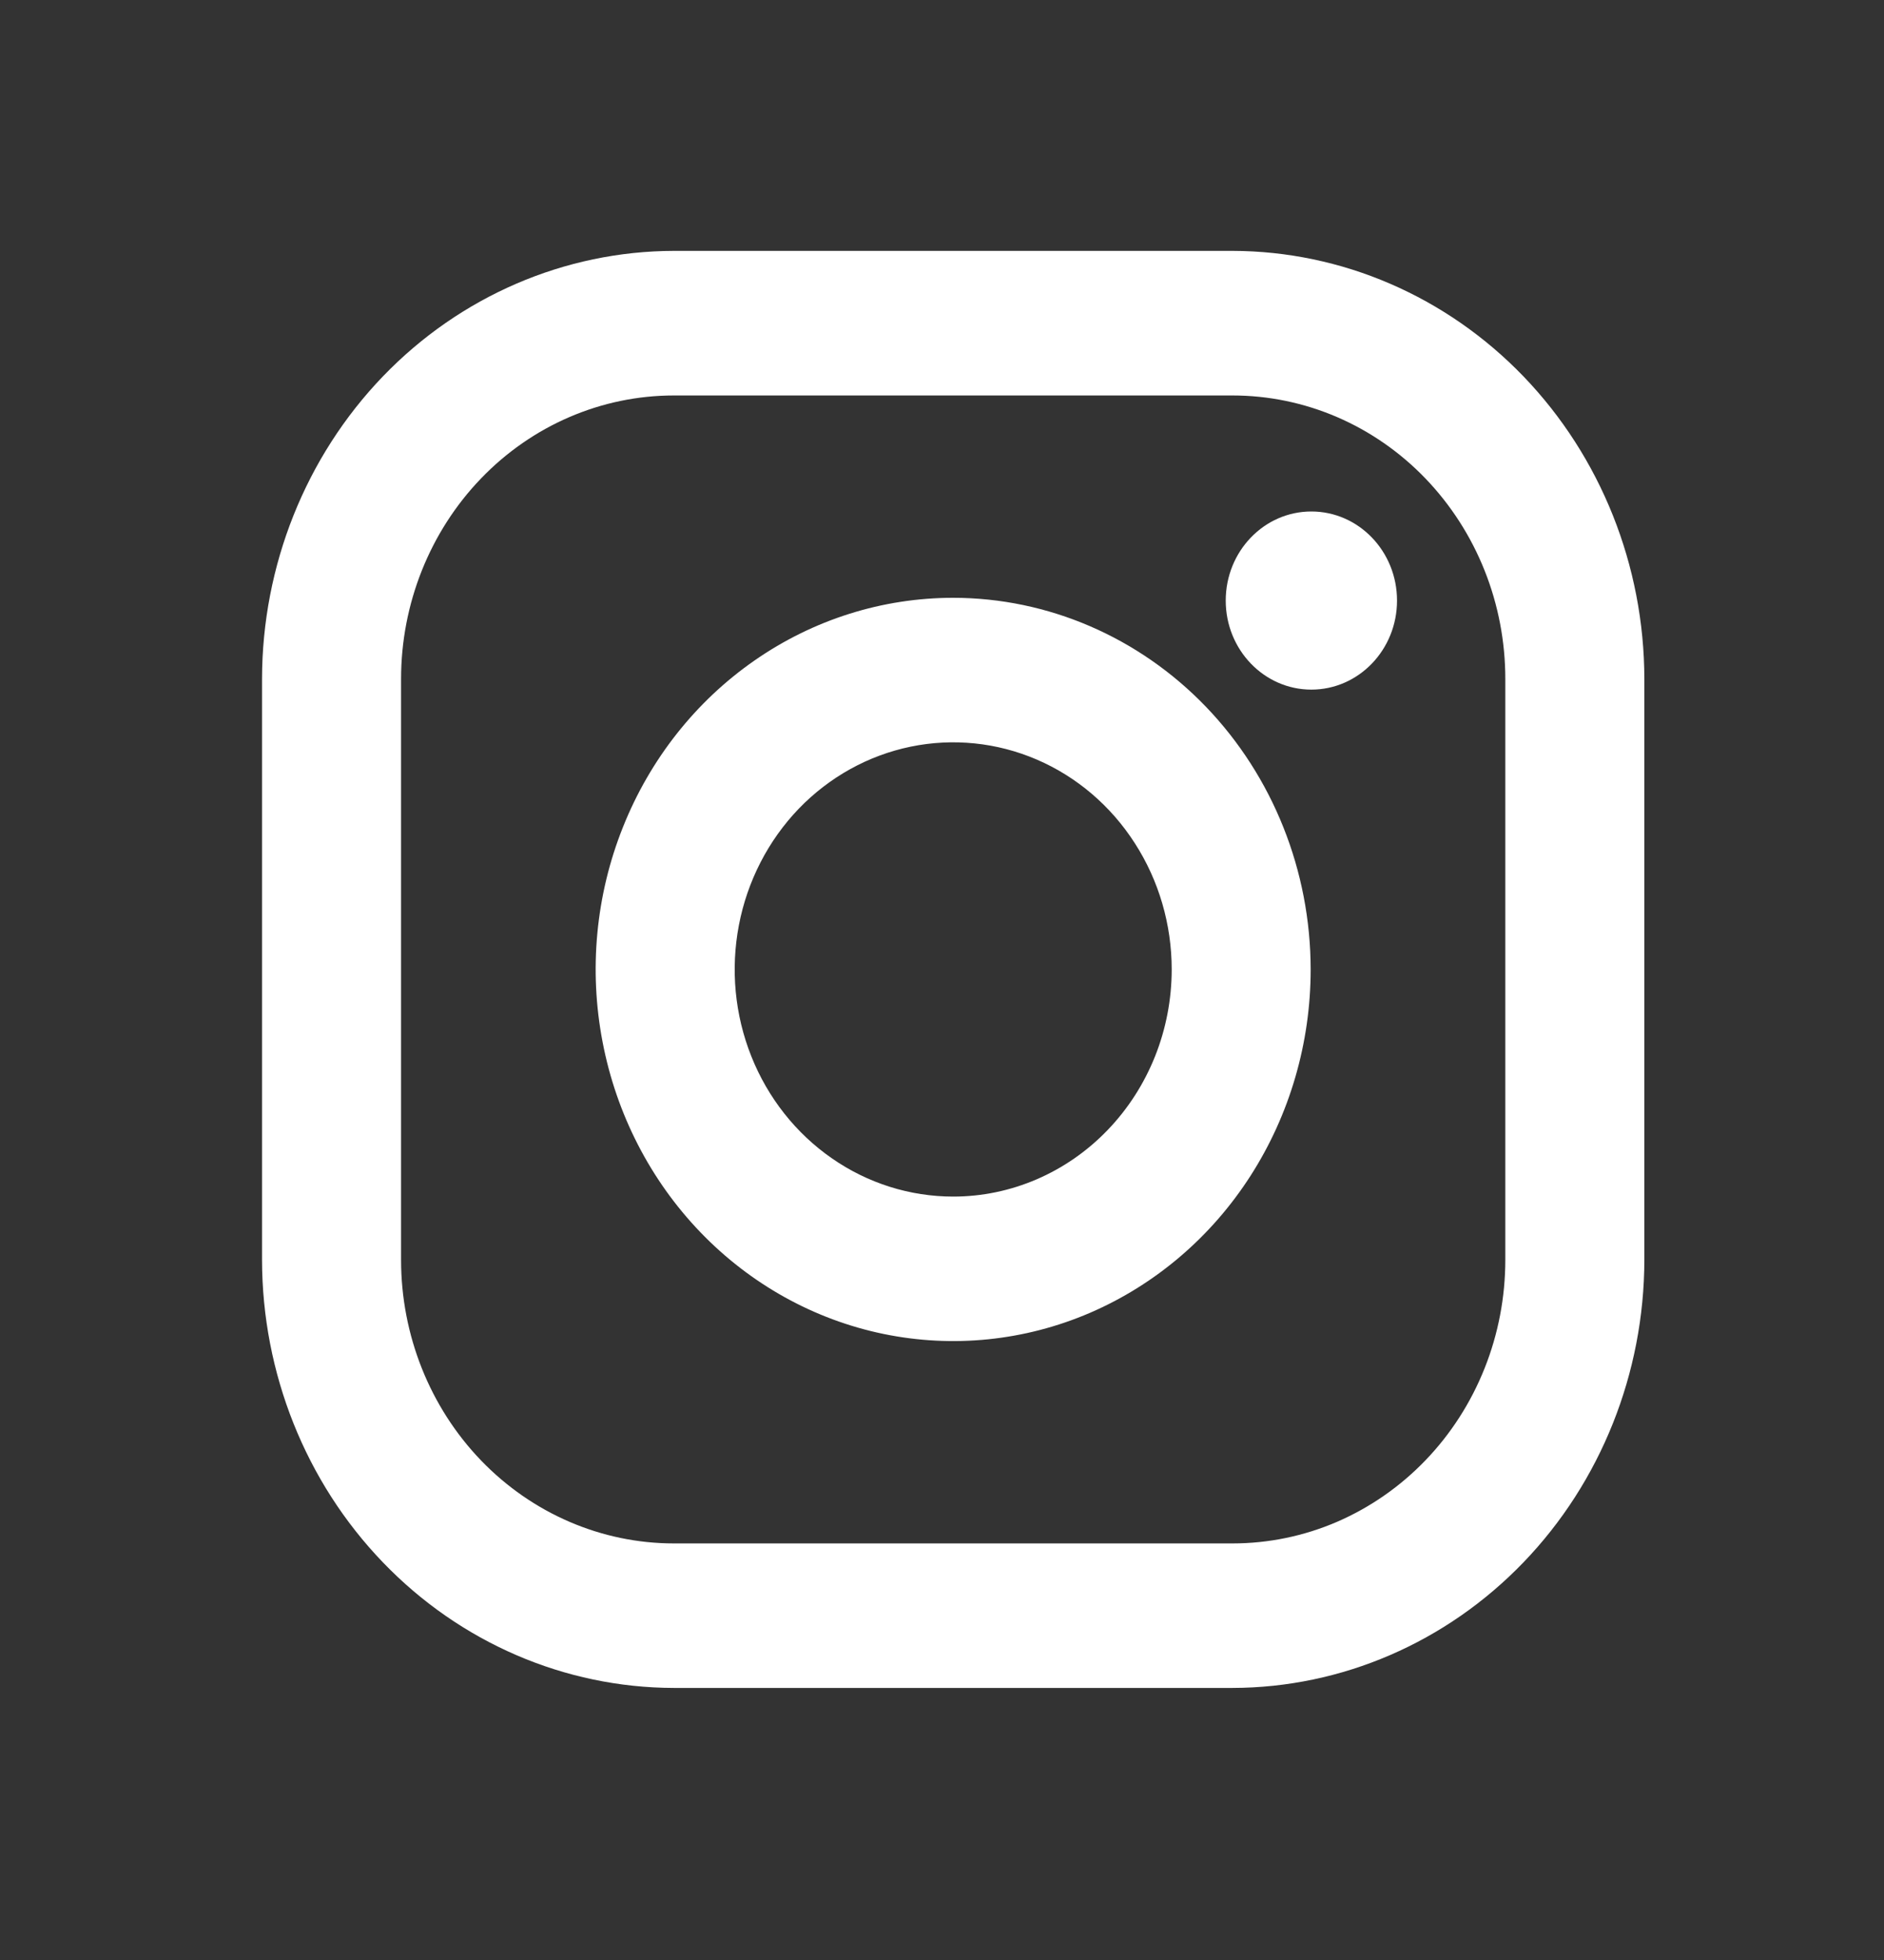<svg width="25" height="26" viewBox="0 0 25 26" fill="none" xmlns="http://www.w3.org/2000/svg">
<rect x="0" y="0" width="25" height="26" fill="#333333" stroke="none"/>
<g clip-path="url(#clip0_707_267)">
<path d="M16.355 3.328H8.942C7.493 3.331 6.104 3.93 5.08 4.994C4.056 6.059 3.479 7.502 3.477 9.007L3.477 16.712C3.479 18.217 4.056 19.66 5.08 20.724C6.104 21.789 7.493 22.388 8.942 22.391H16.355C17.804 22.388 19.192 21.789 20.217 20.724C21.241 19.66 21.818 18.217 21.82 16.712V9.007C21.818 7.502 21.241 6.059 20.217 4.994C19.192 3.93 17.804 3.331 16.355 3.328ZM19.975 16.712C19.975 17.206 19.882 17.695 19.7 18.151C19.518 18.608 19.251 19.023 18.915 19.372C18.579 19.721 18.18 19.998 17.741 20.188C17.302 20.377 16.831 20.474 16.355 20.474H8.942C7.982 20.474 7.061 20.077 6.382 19.372C5.704 18.667 5.322 17.71 5.322 16.713V9.007C5.322 8.01 5.704 7.053 6.382 6.348C7.061 5.642 7.982 5.246 8.942 5.246H16.355C16.831 5.246 17.301 5.343 17.741 5.532C18.18 5.721 18.579 5.998 18.915 6.347C19.251 6.697 19.518 7.111 19.7 7.568C19.882 8.024 19.975 8.513 19.975 9.007V16.712Z" fill="white"/>
<path d="M12.649 7.93C11.71 7.93 10.793 8.219 10.013 8.761C9.233 9.302 8.625 10.072 8.266 10.973C7.906 11.874 7.812 12.865 7.996 13.822C8.179 14.778 8.63 15.656 9.294 16.346C9.957 17.035 10.803 17.505 11.723 17.695C12.643 17.885 13.597 17.788 14.464 17.415C15.331 17.041 16.072 16.41 16.593 15.599C17.114 14.788 17.392 13.835 17.392 12.86C17.391 11.553 16.891 10.3 16.002 9.375C15.112 8.451 13.906 7.931 12.649 7.93ZM12.649 15.873C12.075 15.873 11.514 15.696 11.038 15.365C10.561 15.034 10.189 14.563 9.97 14.013C9.75 13.462 9.693 12.857 9.805 12.272C9.917 11.688 10.193 11.151 10.598 10.729C11.004 10.308 11.521 10.021 12.083 9.905C12.645 9.789 13.228 9.848 13.758 10.076C14.288 10.304 14.741 10.69 15.059 11.186C15.378 11.681 15.548 12.264 15.548 12.86C15.548 13.659 15.242 14.425 14.698 14.99C14.155 15.555 13.417 15.873 12.649 15.873Z" fill="white"/>
<path d="M17.401 9.148C18.029 9.148 18.538 8.619 18.538 7.967C18.538 7.314 18.029 6.785 17.401 6.785C16.774 6.785 16.265 7.314 16.265 7.967C16.265 8.619 16.774 9.148 17.401 9.148Z" fill="white"/>
</g>
<defs>
<clipPath id="clip0_707_267">
<rect width="24.748" height="25.718" fill="white" transform="translate(0.243)"/>
</clipPath>
</defs>
</svg>

